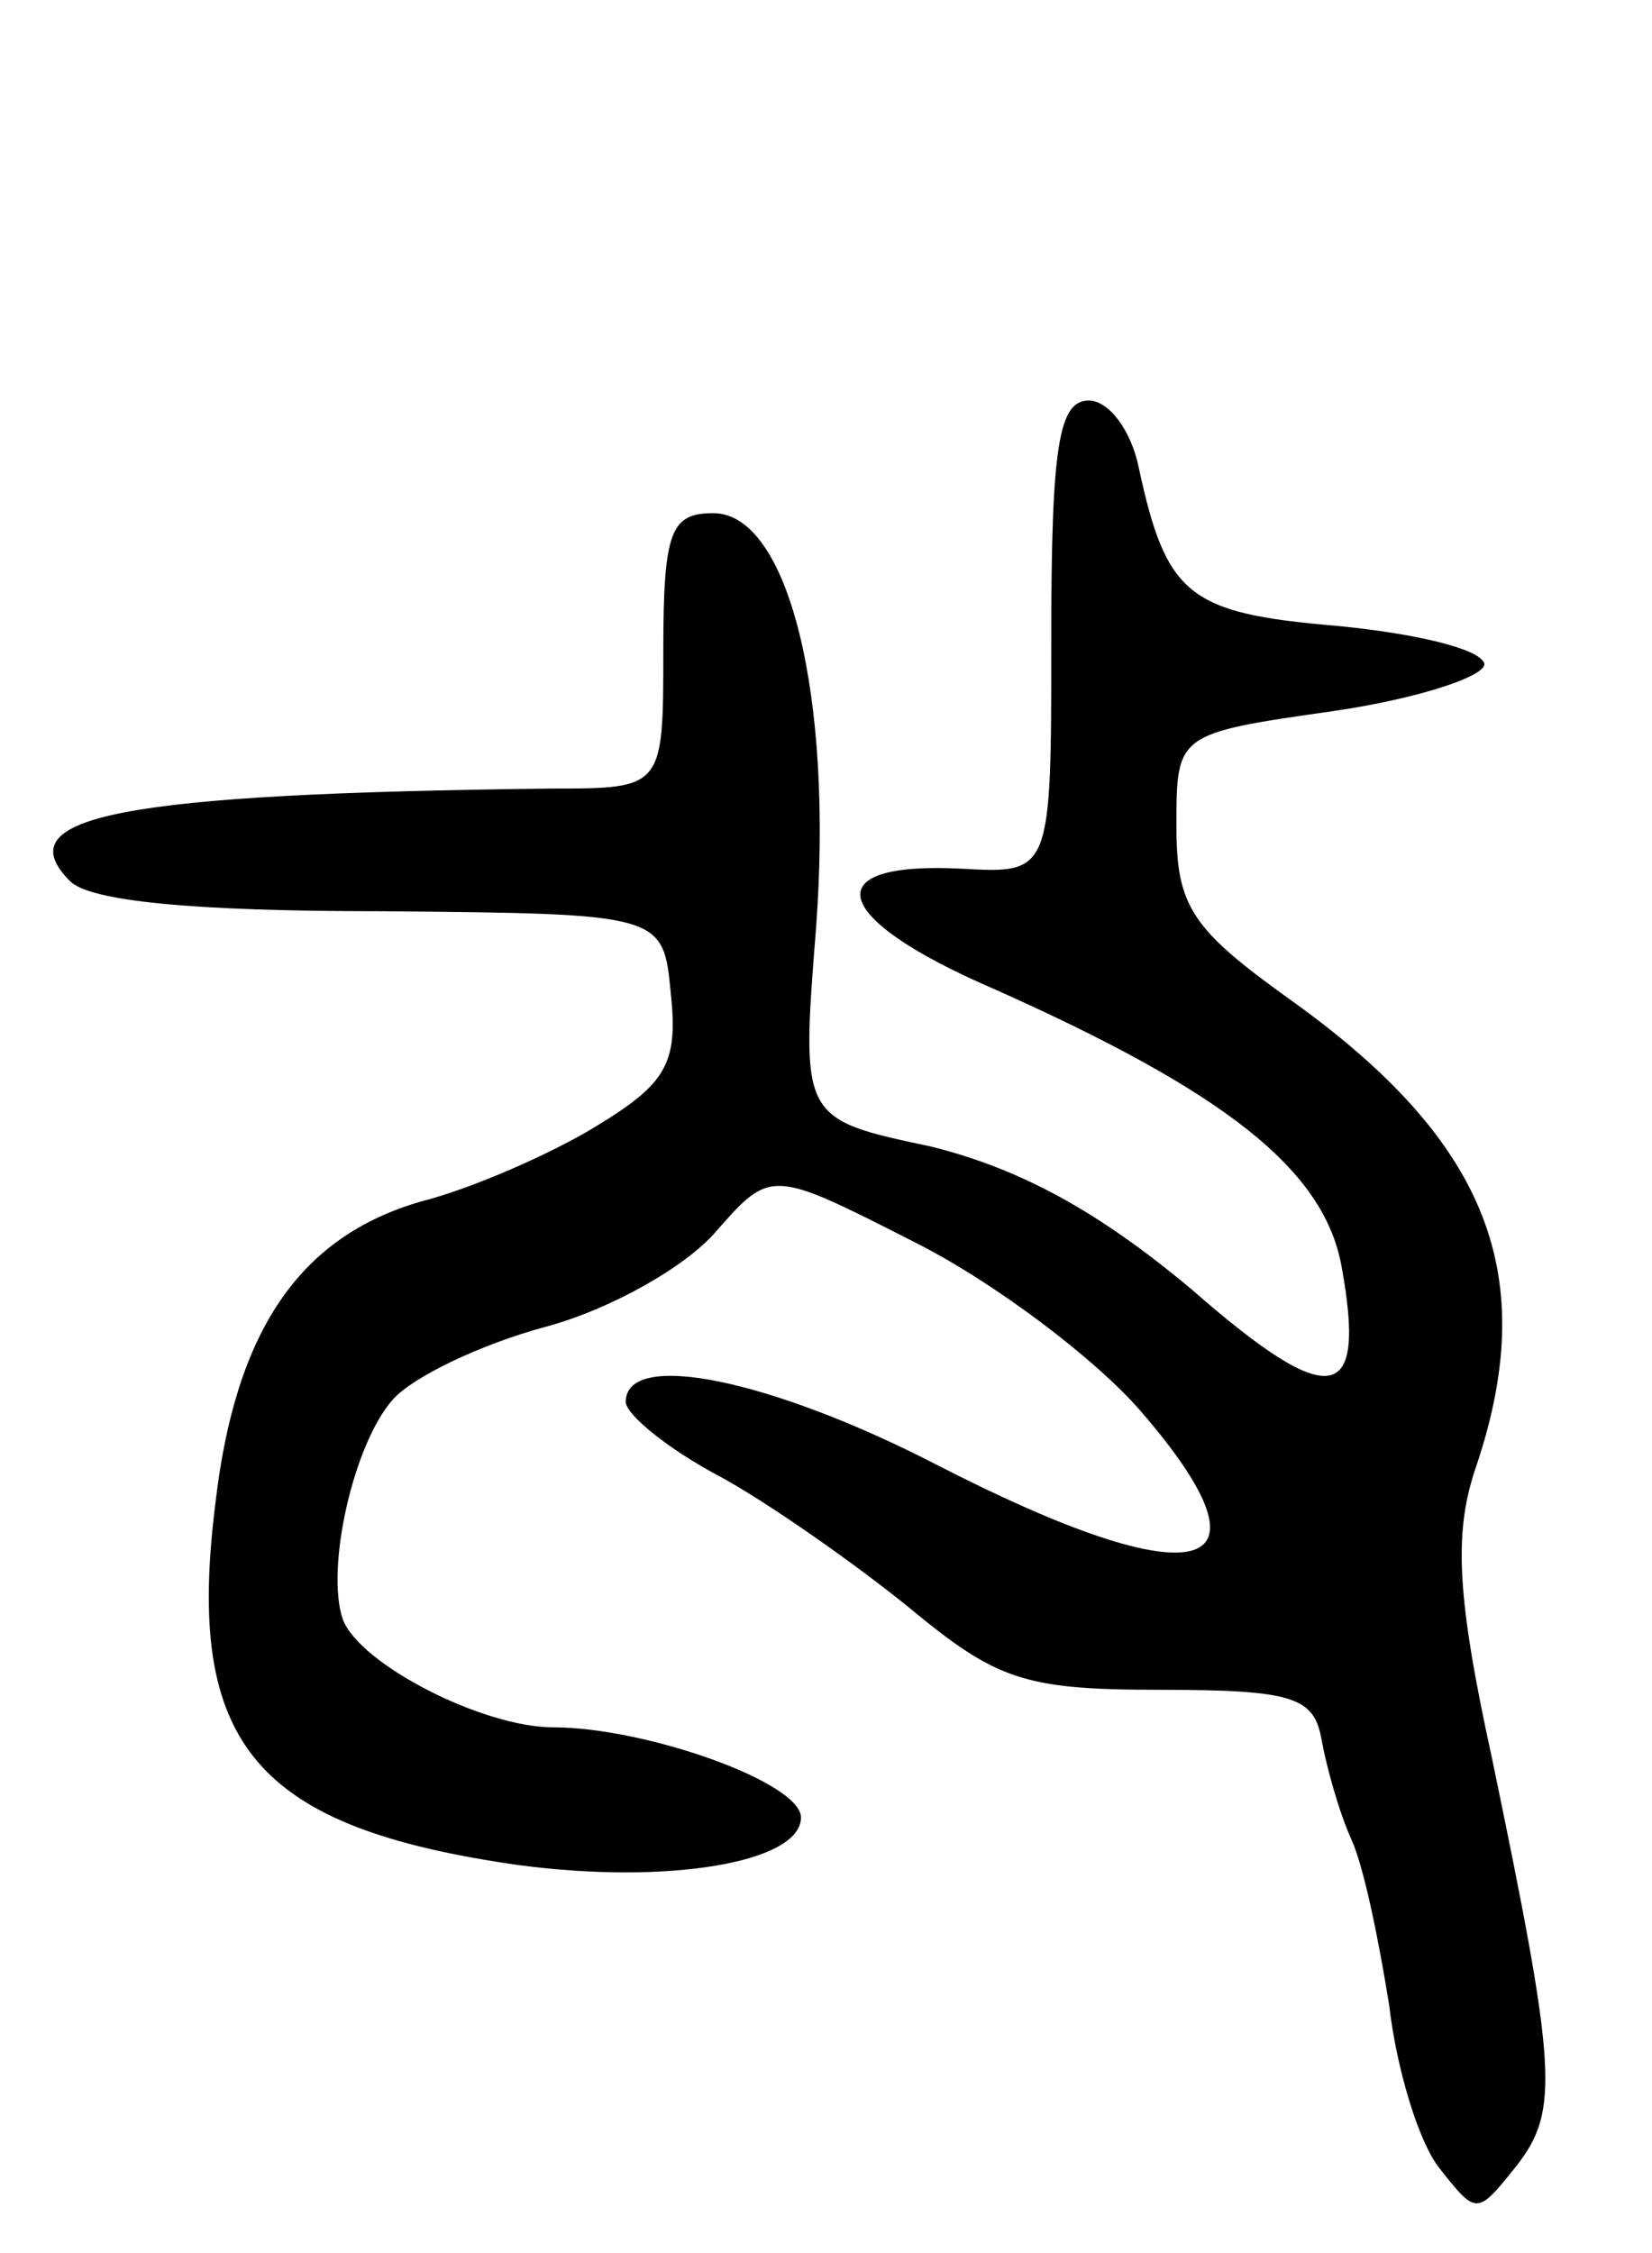 <svg version="1.0" xmlns="http://www.w3.org/2000/svg" width="66" height="90" viewBox="0 0 66 90" ><g transform="translate(0,90) scale(0.1,-0.1)" ><path d="M420 645 c0 -94 0 -94 -36 -92 -59 3 -52 -20 13 -48 92 -41 132 -72 139 -111 10 -55 -4 -58 -60 -9 -37 31 -68 48 -104 57 -52 11 -52 11 -46 87 7 93 -11 166 -41 166 -17 0 -20 -7 -20 -55 0 -55 0 -55 -45 -55 -172 -2 -218 -11 -192 -37 8 -8 49 -12 124 -12 113 -1 113 -1 116 -33 3 -28 -2 -36 -30 -53 -18 -11 -50 -25 -70 -30 -48 -14 -74 -51 -82 -121 -12 -96 16 -129 121 -144 60 -8 113 1 113 19 0 14 -62 36 -99 36 -28 0 -77 25 -84 43 -7 20 4 70 20 88 8 9 35 22 61 29 26 7 56 24 68 38 22 25 22 25 79 -4 32 -16 73 -47 91 -68 57 -66 23 -75 -82 -21 -66 34 -124 46 -124 25 0 -5 17 -19 38 -30 20 -11 54 -35 75 -52 35 -29 46 -33 100 -33 54 0 62 -3 65 -20 2 -11 7 -29 12 -40 5 -11 11 -41 15 -66 3 -26 12 -55 20 -65 15 -19 15 -19 31 1 17 22 16 38 -10 163 -14 64 -15 89 -7 114 27 78 6 132 -74 189 -39 28 -45 37 -45 69 0 37 0 37 63 46 34 5 61 14 60 19 -2 6 -28 12 -59 15 -59 5 -68 12 -79 63 -3 15 -12 27 -20 27 -12 0 -15 -18 -15 -95z"/></g></svg> 
